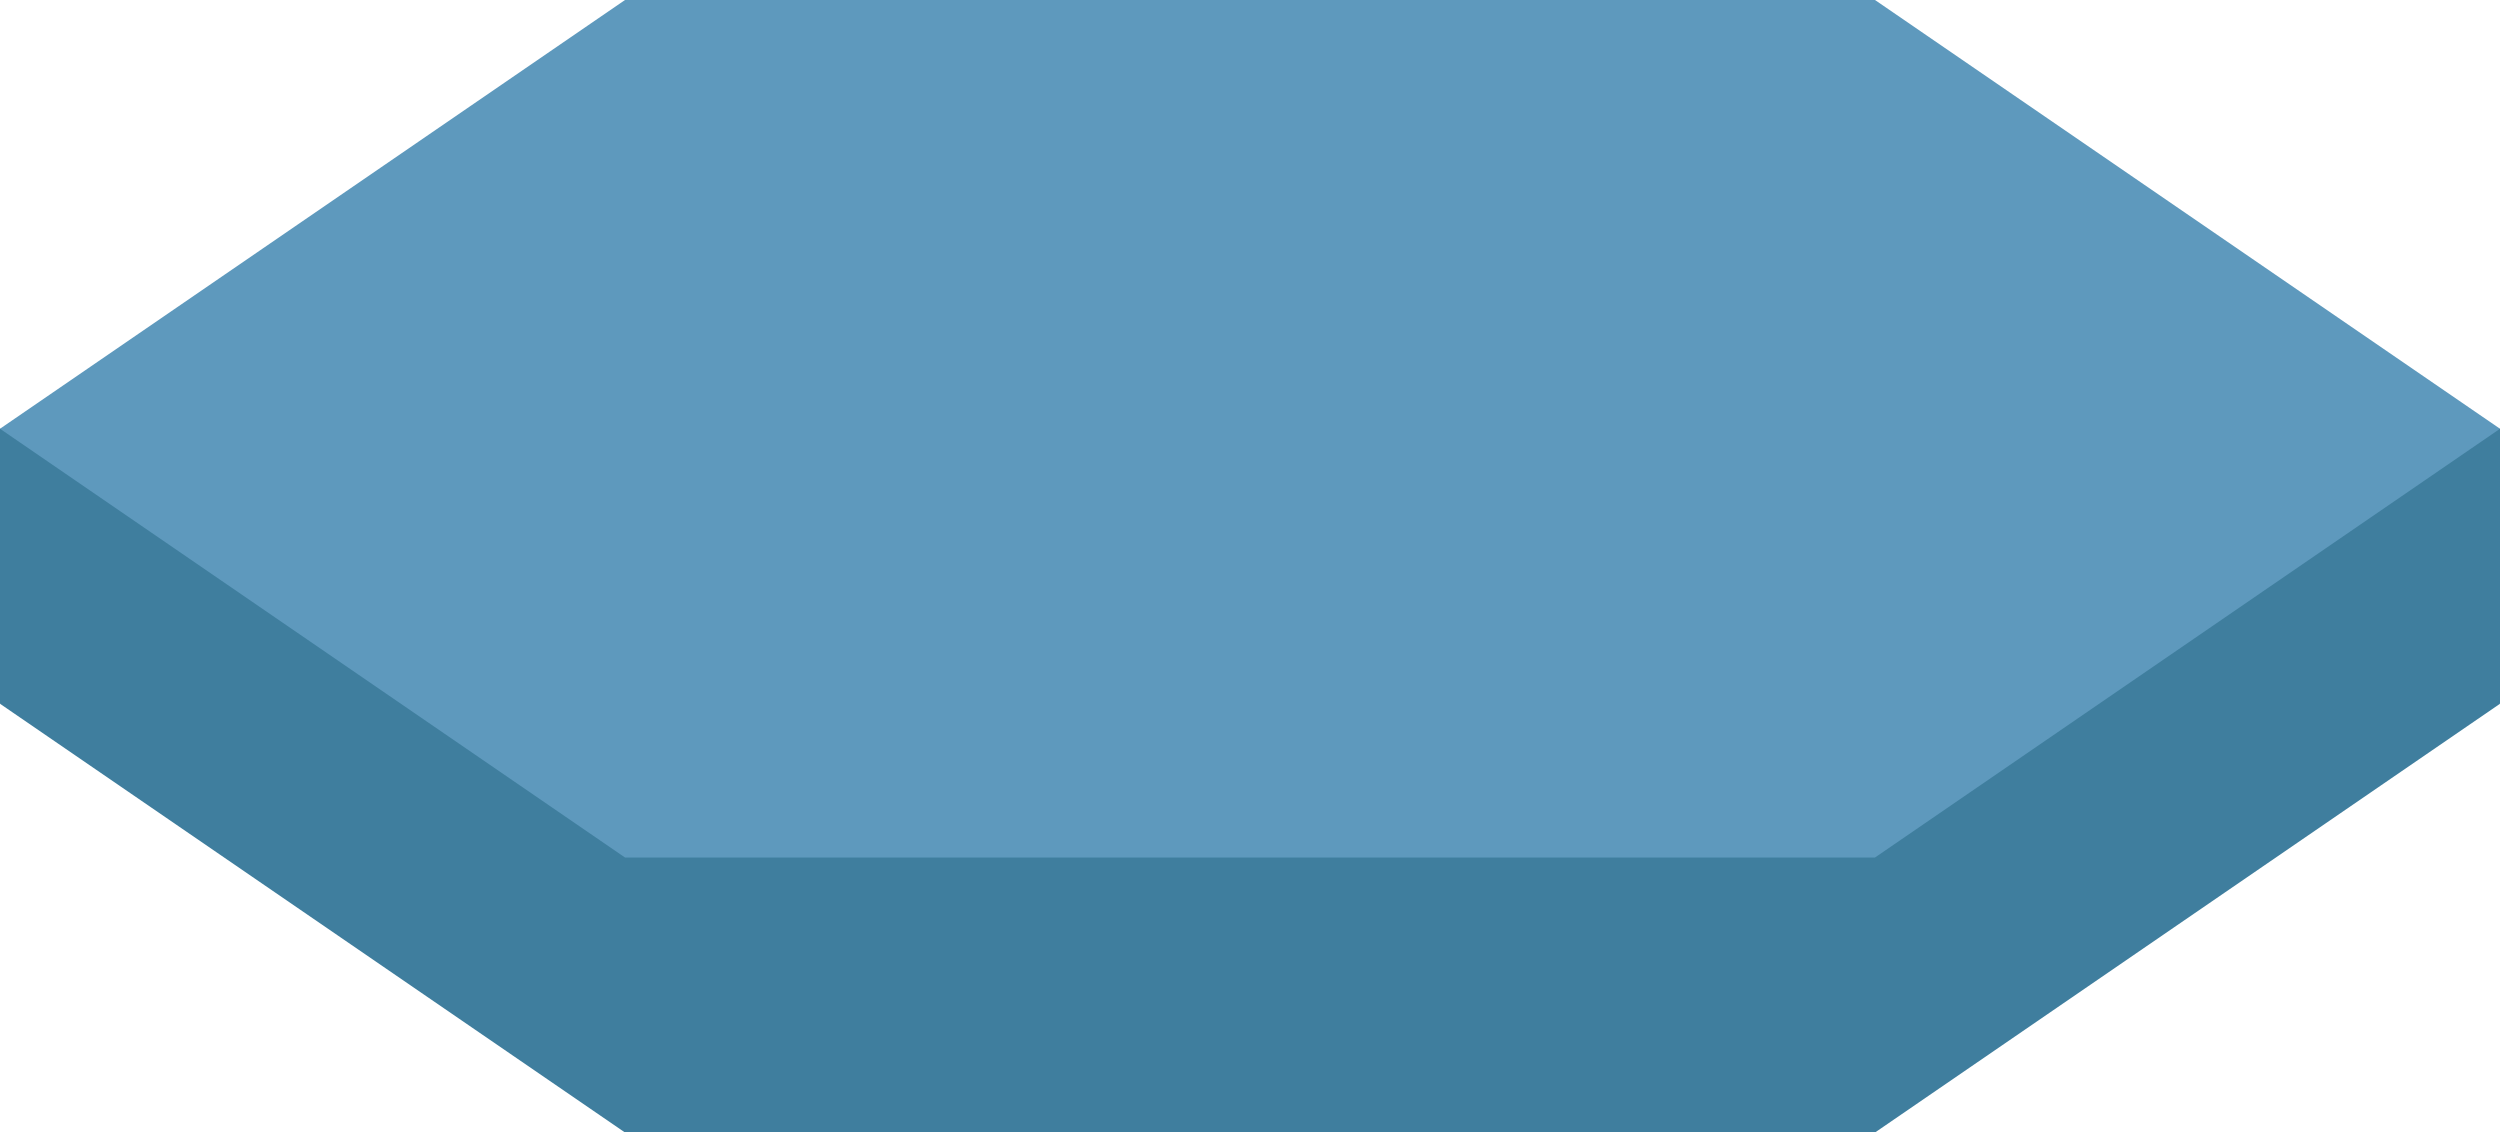 <svg xmlns="http://www.w3.org/2000/svg" viewBox="0 0 100 45.3"><defs><style>.cls-1{fill:#3f7e9e;}.cls-2{fill:#5e99bd;}</style></defs><title>layers-dsp</title><g id="Layer_2" data-name="Layer 2"><g id="Layer_1-2" data-name="Layer 1"><polyline class="cls-1" points="75 45.3 100 28.15 75 11 25 11 0 28.15 25 45.3"/><rect class="cls-1" y="17.15" width="100" height="11"/><polygon class="cls-2" points="75 0 25 0 0 17.15 25 34.3 75 34.3 100 17.15 75 0"/></g></g></svg>